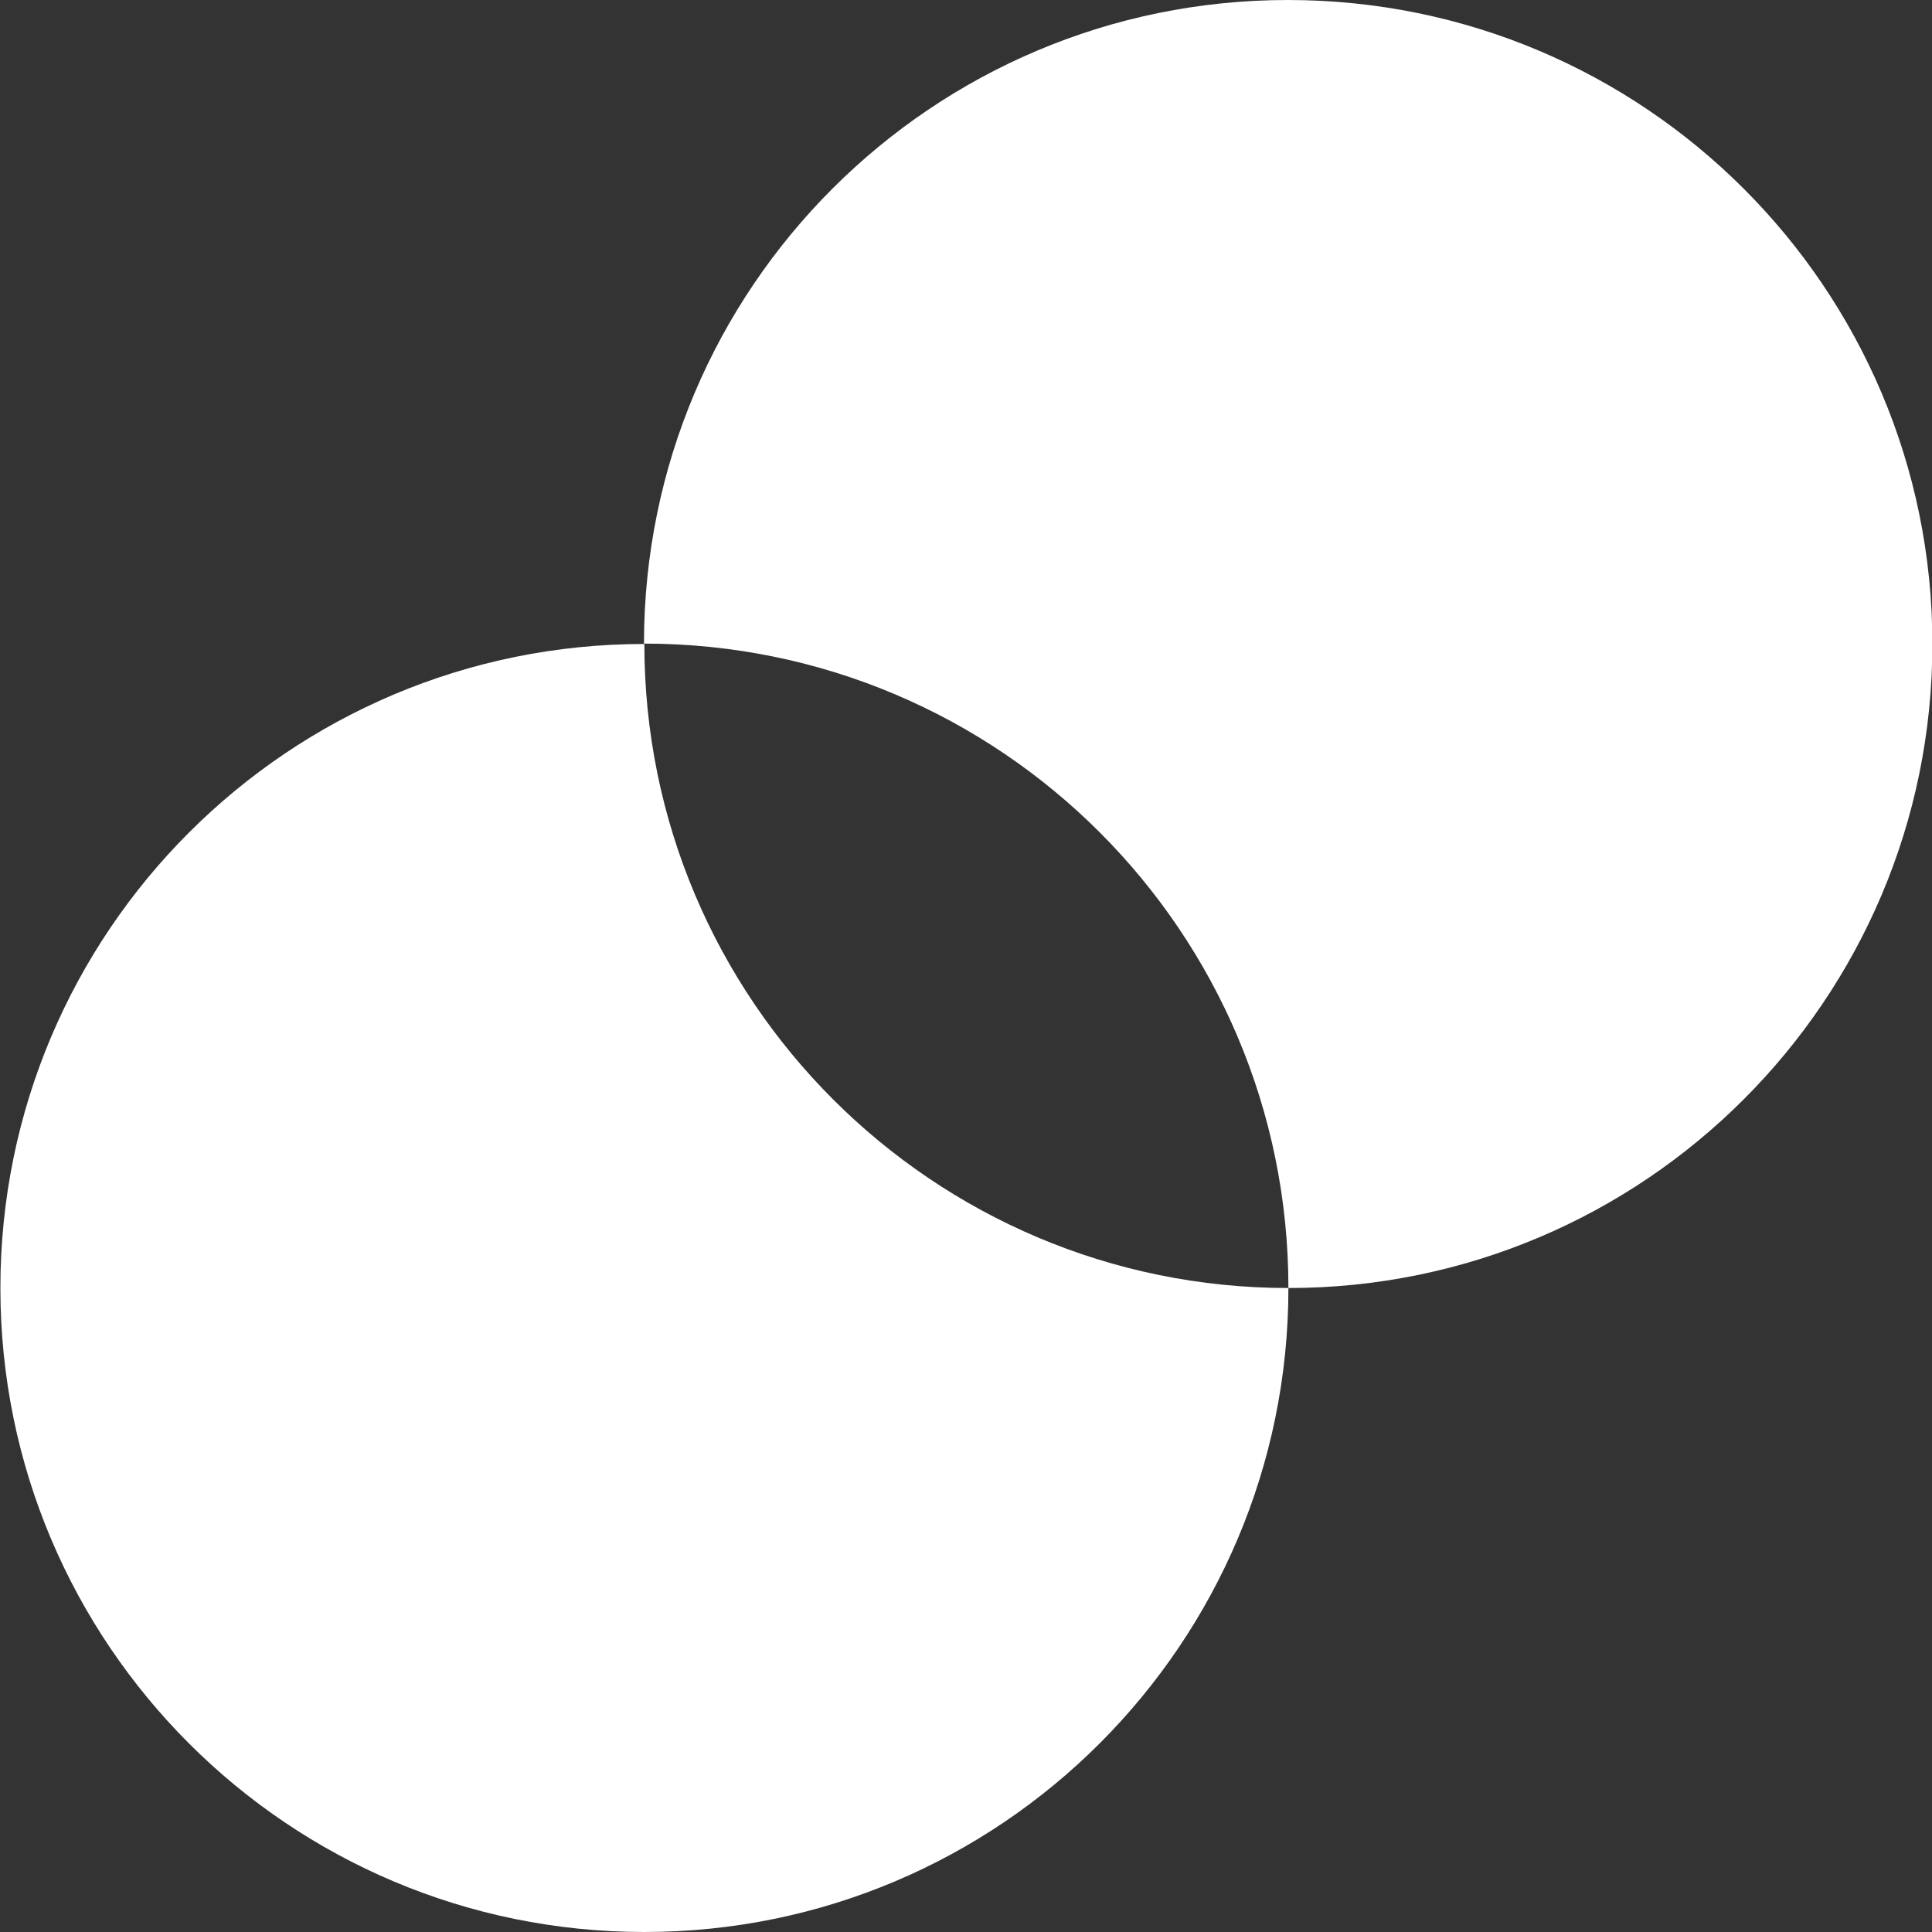 <svg width="25" height="25" viewBox="0 0 25 25" fill="none" xmlns="http://www.w3.org/2000/svg">
<rect x="0" y="0" width="25" height="25" fill="#333333" stroke="none"/>
<g clip-path="url(#clip0_7_744)">
<path d="M16.666 0C12.065 0 8.333 3.727 8.333 8.328C12.939 8.328 16.672 12.06 16.672 16.667C12.07 16.667 8.338 12.934 8.338 8.333C3.737 8.333 0.005 12.06 0.005 16.667C0.005 21.273 3.737 25 8.338 25C12.939 25 16.672 21.268 16.672 16.667C21.273 16.667 25.005 12.934 25.005 8.333C25.005 3.732 21.273 0 16.666 0Z" fill="white"/>
</g>
<defs>
<clipPath id="clip0_7_744">
<rect width="25" height="25" fill="white"/>
</clipPath>
</defs>
</svg>
